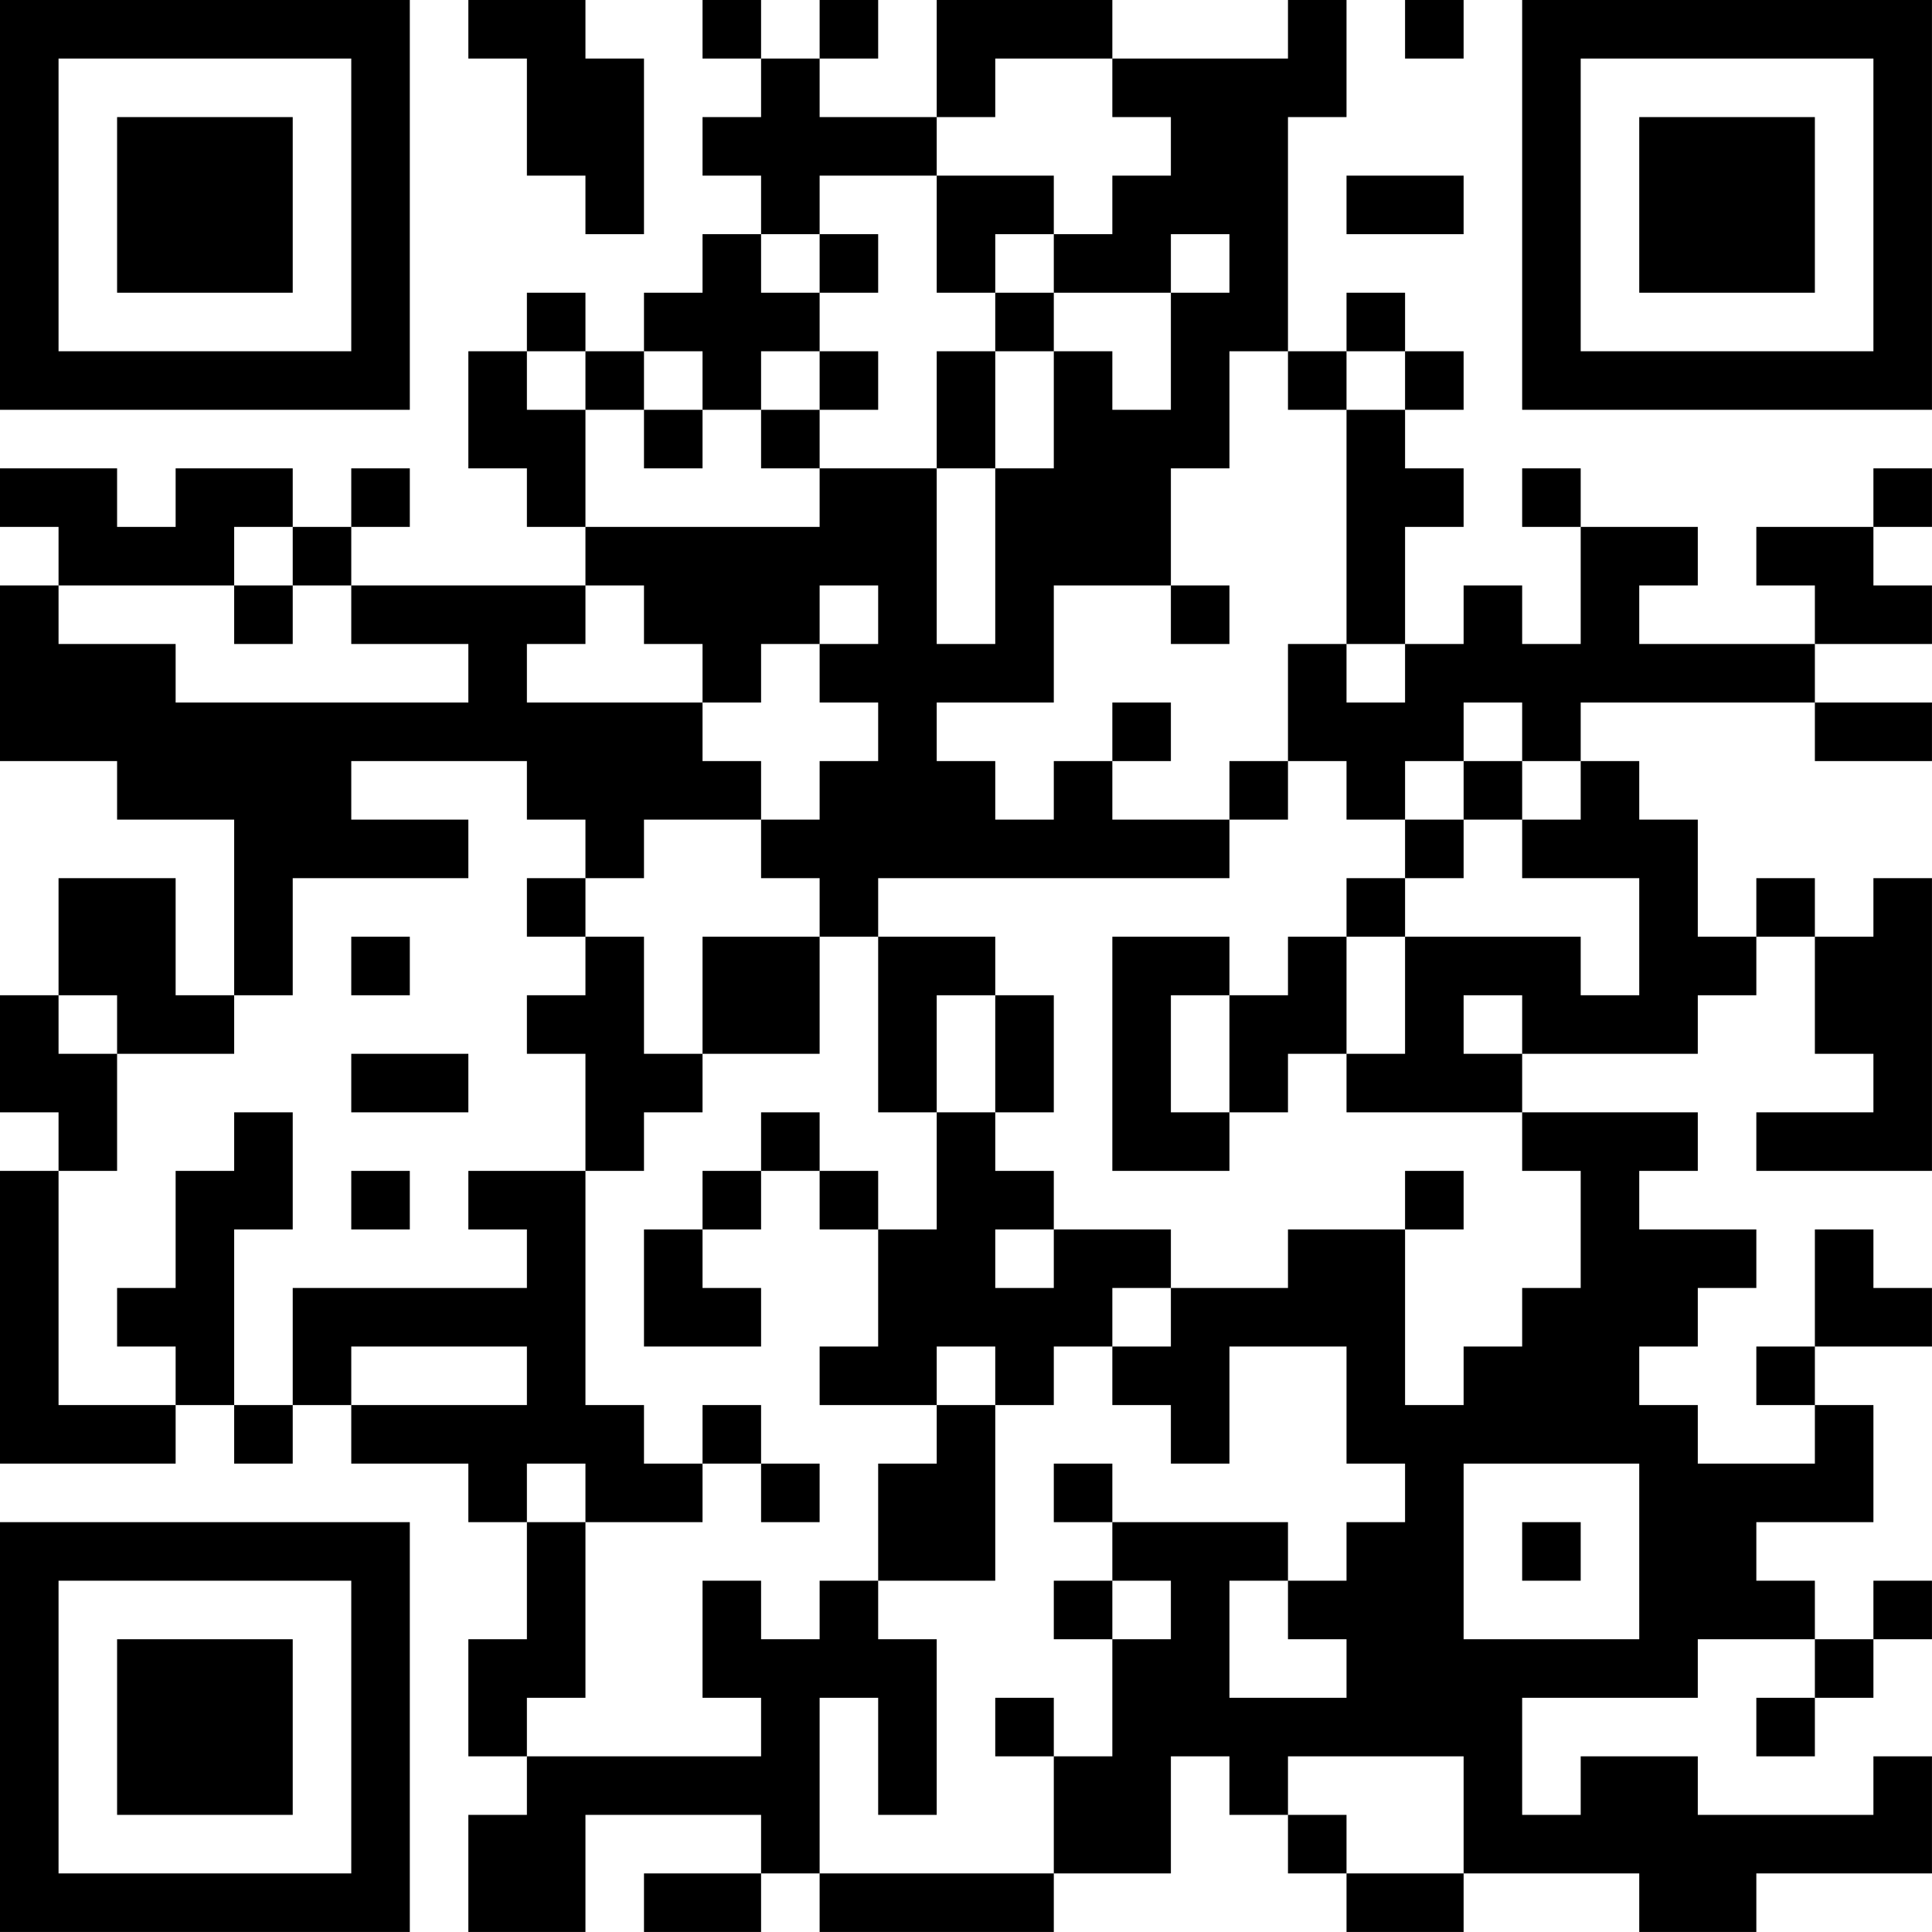 <?xml version="1.0" encoding="UTF-8"?>
<svg xmlns="http://www.w3.org/2000/svg" version="1.1" width="400" height="400" viewBox="0 0 400 400"><rect x="0" y="0" width="400" height="400" fill="#ffffff"/><g transform="scale(12.121)"><g transform="translate(0,0)"><path fill-rule="evenodd" d="M8 0L8 1L9 1L9 3L10 3L10 4L11 4L11 1L10 1L10 0ZM12 0L12 1L13 1L13 2L12 2L12 3L13 3L13 4L12 4L12 5L11 5L11 6L10 6L10 5L9 5L9 6L8 6L8 8L9 8L9 9L10 9L10 10L6 10L6 9L7 9L7 8L6 8L6 9L5 9L5 8L3 8L3 9L2 9L2 8L0 8L0 9L1 9L1 10L0 10L0 13L2 13L2 14L4 14L4 17L3 17L3 15L1 15L1 17L0 17L0 19L1 19L1 20L0 20L0 25L3 25L3 24L4 24L4 25L5 25L5 24L6 24L6 25L8 25L8 26L9 26L9 28L8 28L8 30L9 30L9 31L8 31L8 33L10 33L10 31L13 31L13 32L11 32L11 33L13 33L13 32L14 32L14 33L18 33L18 32L20 32L20 30L21 30L21 31L22 31L22 32L23 32L23 33L25 33L25 32L28 32L28 33L30 33L30 32L33 32L33 30L32 30L32 31L29 31L29 30L27 30L27 31L26 31L26 29L29 29L29 28L31 28L31 29L30 29L30 30L31 30L31 29L32 29L32 28L33 28L33 27L32 27L32 28L31 28L31 27L30 27L30 26L32 26L32 24L31 24L31 23L33 23L33 22L32 22L32 21L31 21L31 23L30 23L30 24L31 24L31 25L29 25L29 24L28 24L28 23L29 23L29 22L30 22L30 21L28 21L28 20L29 20L29 19L26 19L26 18L29 18L29 17L30 17L30 16L31 16L31 18L32 18L32 19L30 19L30 20L33 20L33 15L32 15L32 16L31 16L31 15L30 15L30 16L29 16L29 14L28 14L28 13L27 13L27 12L31 12L31 13L33 13L33 12L31 12L31 11L33 11L33 10L32 10L32 9L33 9L33 8L32 8L32 9L30 9L30 10L31 10L31 11L28 11L28 10L29 10L29 9L27 9L27 8L26 8L26 9L27 9L27 11L26 11L26 10L25 10L25 11L24 11L24 9L25 9L25 8L24 8L24 7L25 7L25 6L24 6L24 5L23 5L23 6L22 6L22 2L23 2L23 0L22 0L22 1L19 1L19 0L16 0L16 2L14 2L14 1L15 1L15 0L14 0L14 1L13 1L13 0ZM24 0L24 1L25 1L25 0ZM17 1L17 2L16 2L16 3L14 3L14 4L13 4L13 5L14 5L14 6L13 6L13 7L12 7L12 6L11 6L11 7L10 7L10 6L9 6L9 7L10 7L10 9L14 9L14 8L16 8L16 11L17 11L17 8L18 8L18 6L19 6L19 7L20 7L20 5L21 5L21 4L20 4L20 5L18 5L18 4L19 4L19 3L20 3L20 2L19 2L19 1ZM16 3L16 5L17 5L17 6L16 6L16 8L17 8L17 6L18 6L18 5L17 5L17 4L18 4L18 3ZM23 3L23 4L25 4L25 3ZM14 4L14 5L15 5L15 4ZM14 6L14 7L13 7L13 8L14 8L14 7L15 7L15 6ZM21 6L21 8L20 8L20 10L18 10L18 12L16 12L16 13L17 13L17 14L18 14L18 13L19 13L19 14L21 14L21 15L15 15L15 16L14 16L14 15L13 15L13 14L14 14L14 13L15 13L15 12L14 12L14 11L15 11L15 10L14 10L14 11L13 11L13 12L12 12L12 11L11 11L11 10L10 10L10 11L9 11L9 12L12 12L12 13L13 13L13 14L11 14L11 15L10 15L10 14L9 14L9 13L6 13L6 14L8 14L8 15L5 15L5 17L4 17L4 18L2 18L2 17L1 17L1 18L2 18L2 20L1 20L1 24L3 24L3 23L2 23L2 22L3 22L3 20L4 20L4 19L5 19L5 21L4 21L4 24L5 24L5 22L9 22L9 21L8 21L8 20L10 20L10 24L11 24L11 25L12 25L12 26L10 26L10 25L9 25L9 26L10 26L10 29L9 29L9 30L13 30L13 29L12 29L12 27L13 27L13 28L14 28L14 27L15 27L15 28L16 28L16 31L15 31L15 29L14 29L14 32L18 32L18 30L19 30L19 28L20 28L20 27L19 27L19 26L22 26L22 27L21 27L21 29L23 29L23 28L22 28L22 27L23 27L23 26L24 26L24 25L23 25L23 23L21 23L21 25L20 25L20 24L19 24L19 23L20 23L20 22L22 22L22 21L24 21L24 24L25 24L25 23L26 23L26 22L27 22L27 20L26 20L26 19L23 19L23 18L24 18L24 16L27 16L27 17L28 17L28 15L26 15L26 14L27 14L27 13L26 13L26 12L25 12L25 13L24 13L24 14L23 14L23 13L22 13L22 11L23 11L23 12L24 12L24 11L23 11L23 7L24 7L24 6L23 6L23 7L22 7L22 6ZM11 7L11 8L12 8L12 7ZM4 9L4 10L1 10L1 11L3 11L3 12L8 12L8 11L6 11L6 10L5 10L5 9ZM4 10L4 11L5 11L5 10ZM20 10L20 11L21 11L21 10ZM19 12L19 13L20 13L20 12ZM21 13L21 14L22 14L22 13ZM25 13L25 14L24 14L24 15L23 15L23 16L22 16L22 17L21 17L21 16L19 16L19 20L21 20L21 19L22 19L22 18L23 18L23 16L24 16L24 15L25 15L25 14L26 14L26 13ZM9 15L9 16L10 16L10 17L9 17L9 18L10 18L10 20L11 20L11 19L12 19L12 18L14 18L14 16L12 16L12 18L11 18L11 16L10 16L10 15ZM6 16L6 17L7 17L7 16ZM15 16L15 19L16 19L16 21L15 21L15 20L14 20L14 19L13 19L13 20L12 20L12 21L11 21L11 23L13 23L13 22L12 22L12 21L13 21L13 20L14 20L14 21L15 21L15 23L14 23L14 24L16 24L16 25L15 25L15 27L17 27L17 24L18 24L18 23L19 23L19 22L20 22L20 21L18 21L18 20L17 20L17 19L18 19L18 17L17 17L17 16ZM16 17L16 19L17 19L17 17ZM20 17L20 19L21 19L21 17ZM25 17L25 18L26 18L26 17ZM6 18L6 19L8 19L8 18ZM6 20L6 21L7 21L7 20ZM24 20L24 21L25 21L25 20ZM17 21L17 22L18 22L18 21ZM6 23L6 24L9 24L9 23ZM16 23L16 24L17 24L17 23ZM12 24L12 25L13 25L13 26L14 26L14 25L13 25L13 24ZM18 25L18 26L19 26L19 25ZM25 25L25 28L28 28L28 25ZM26 26L26 27L27 27L27 26ZM18 27L18 28L19 28L19 27ZM17 29L17 30L18 30L18 29ZM22 30L22 31L23 31L23 32L25 32L25 30ZM0 0L0 7L7 7L7 0ZM1 1L1 6L6 6L6 1ZM2 2L2 5L5 5L5 2ZM26 0L26 7L33 7L33 0ZM27 1L27 6L32 6L32 1ZM28 2L28 5L31 5L31 2ZM0 26L0 33L7 33L7 26ZM1 27L1 32L6 32L6 27ZM2 28L2 31L5 31L5 28Z" fill="#000000"/></g></g></svg>
